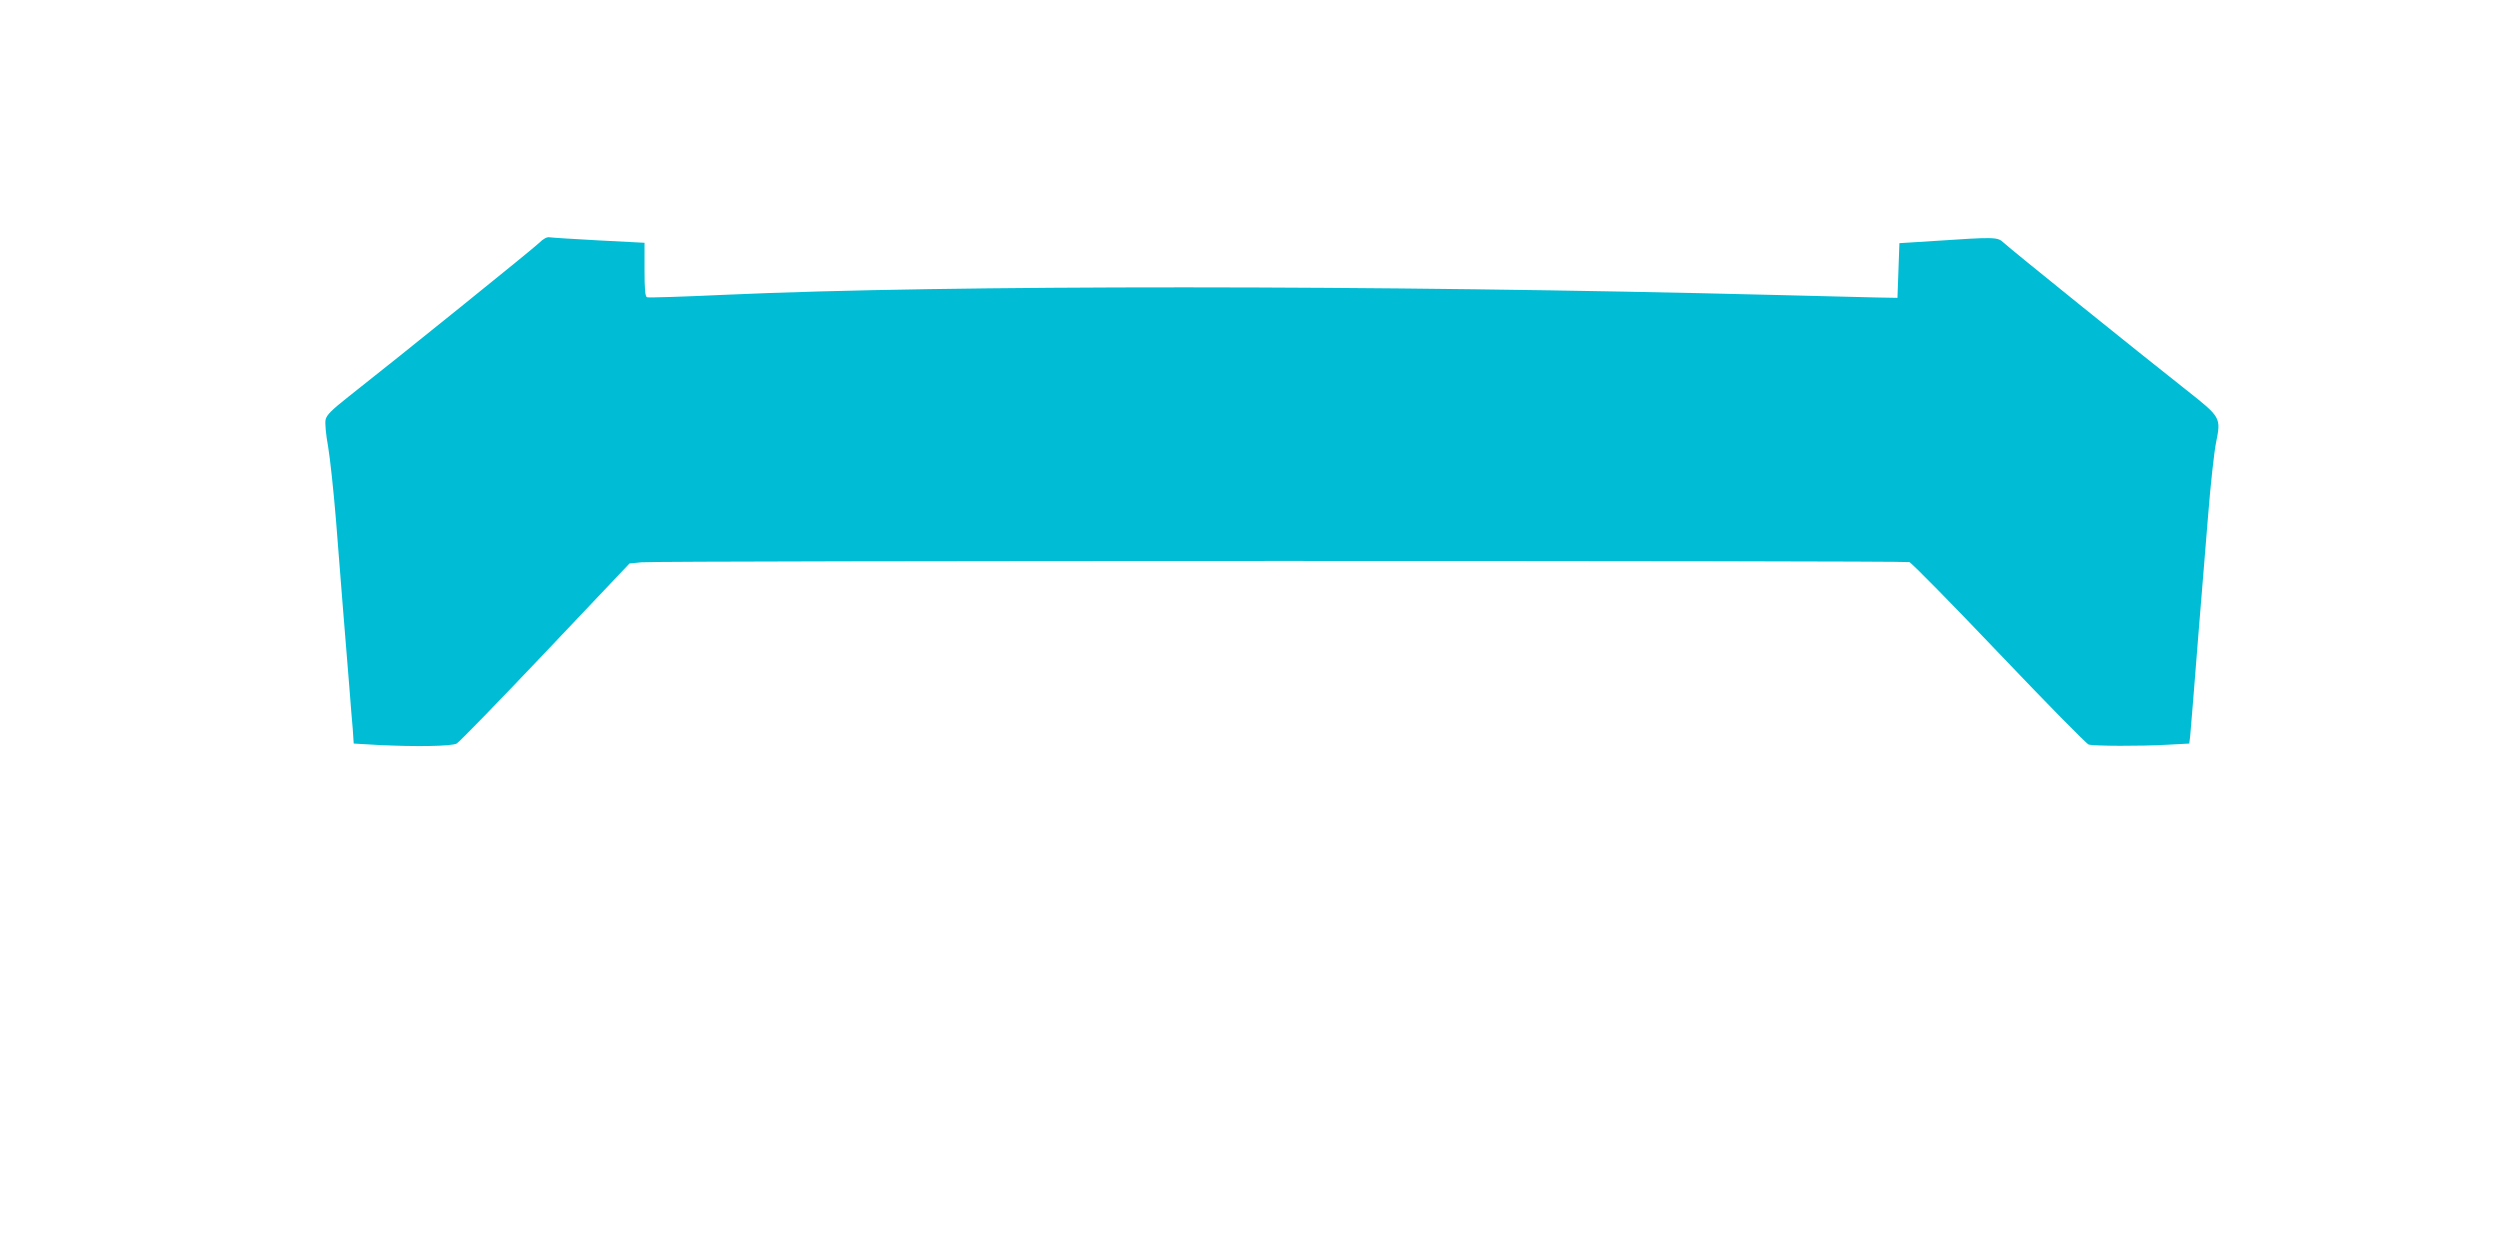 <?xml version="1.0" standalone="no"?>
<!DOCTYPE svg PUBLIC "-//W3C//DTD SVG 20010904//EN"
 "http://www.w3.org/TR/2001/REC-SVG-20010904/DTD/svg10.dtd">
<svg version="1.0" xmlns="http://www.w3.org/2000/svg"
 width="1280pt" height="640pt" viewBox="0 0 1280 640"
 preserveAspectRatio="xMidYMid meet">
<g transform="translate(0,640) scale(0.1,-0.1)"
fill="#00bcd4" stroke="none">
<path d="M2760 5156 c-32 -31 -720 -586 -977 -788 -86 -68 -111 -93 -116 -117
-4 -17 2 -79 13 -138 10 -59 28 -227 40 -373 20 -255 49 -623 70 -875 5 -66
12 -154 16 -196 l5 -76 121 -7 c196 -10 380 -7 406 7 12 6 217 217 454 467
l431 455 61 6 c81 9 6465 9 6492 1 12 -4 218 -214 459 -467 241 -253 447 -463
459 -467 28 -8 265 -9 403 -1 l112 6 5 41 c2 23 9 104 15 181 11 145 34 426
76 940 13 165 32 335 41 378 26 130 27 129 -158 275 -240 189 -899 720 -930
750 -31 29 -44 29 -358 8 l-175 -11 -5 -140 -5 -140 -110 2 c-60 1 -297 7
-525 13 -2018 51 -4227 52 -5360 1 -217 -10 -401 -16 -407 -13 -10 3 -13 41
-13 141 l0 138 -232 12 c-128 7 -242 14 -253 16 -14 3 -33 -7 -55 -29z"/>
</g>
</svg>
